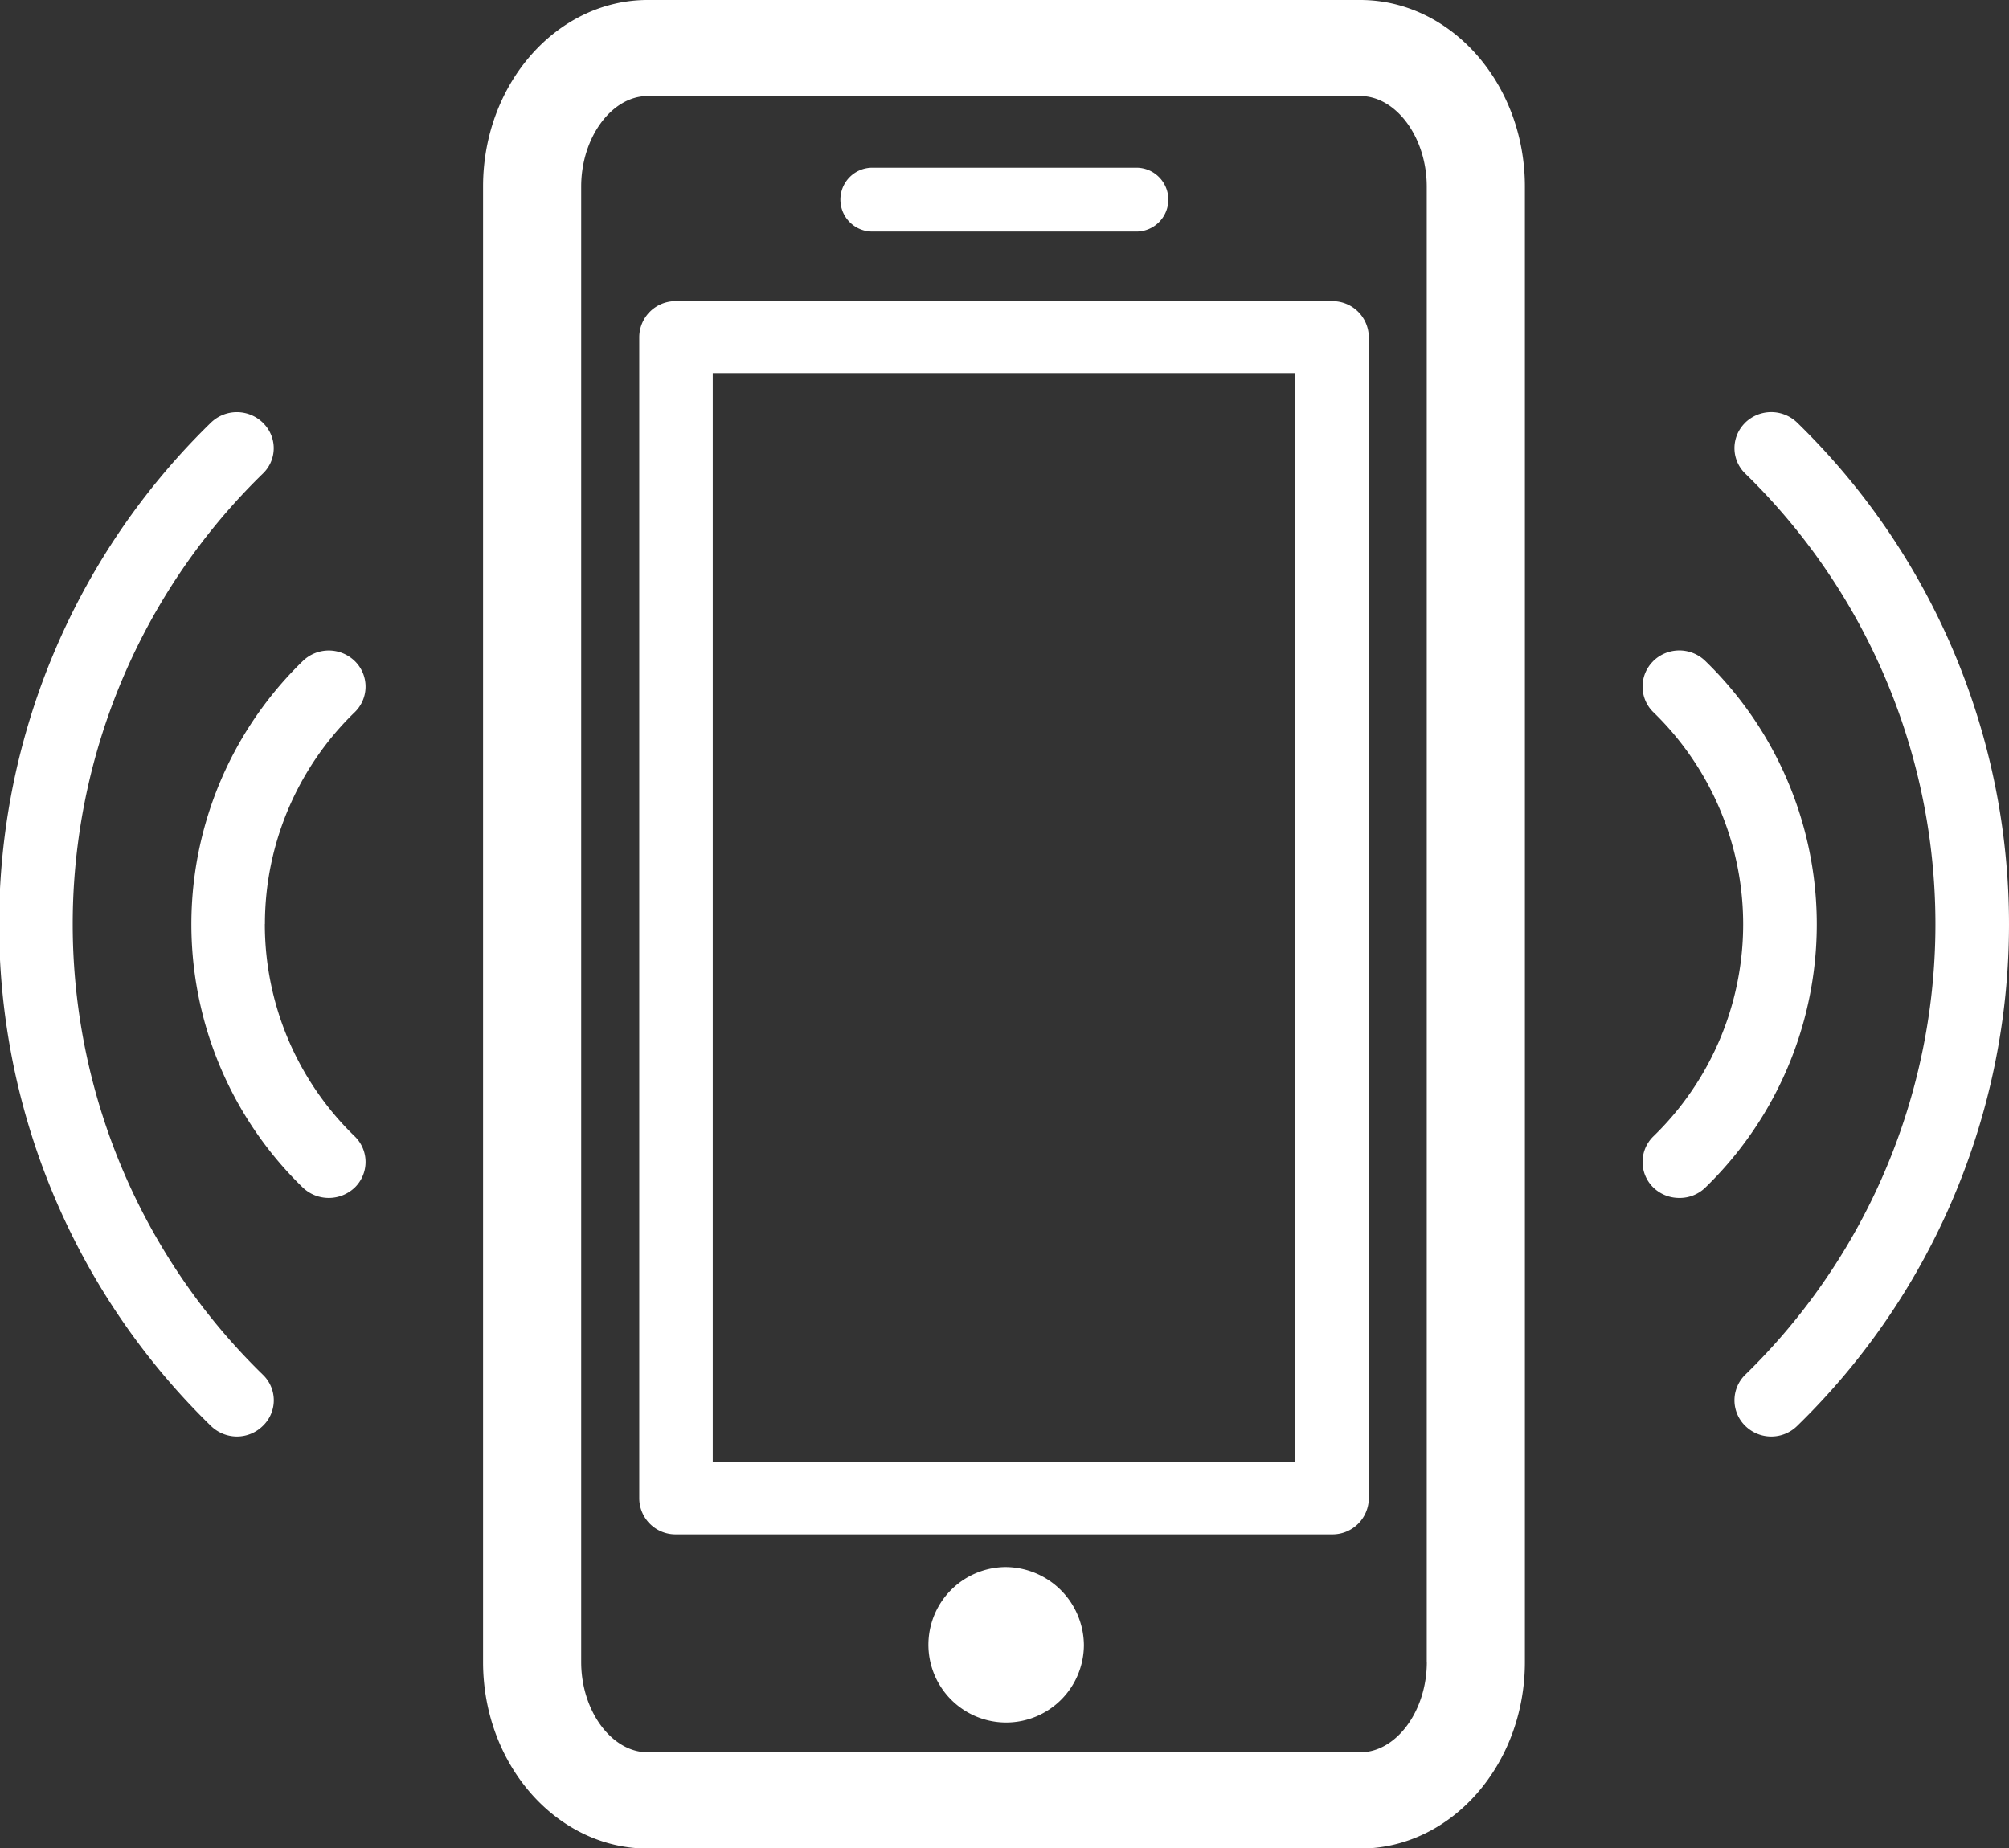 <svg xmlns="http://www.w3.org/2000/svg" width="76.781" height="70.65" viewBox="0 0 76.781 70.65">
  <rect x="0" y="0" width="76.781" height="70.65" fill="#333333" stroke="none"/>
  <defs>
    <style>
      .cls-1 {
        fill: #fff;
        fill-rule: evenodd;
      }
    </style>
  </defs>
  <path id="sp_tel.svg" class="cls-1" d="M198.454,4620.69H171.225c-3.471,0-6.294,3.2-6.294,7.13v56.4c0,3.93,2.823,7.13,6.294,7.13h27.229c3.471,0,6.294-3.2,6.294-7.13v-56.4C204.748,4623.89,201.925,4620.69,198.454,4620.69ZM201,4684.22c0,1.87-1.165,3.45-2.543,3.45H171.225c-1.379,0-2.544-1.58-2.544-3.45v-56.4c0-1.87,1.165-3.46,2.544-3.46h27.229c1.378,0,2.543,1.59,2.543,3.46v56.4Zm-3.613-52.02H172.3a1.385,1.385,0,0,0-1.4,1.38v44.38a1.385,1.385,0,0,0,1.4,1.38h25.083a1.388,1.388,0,0,0,1.4-1.38v-44.38A1.388,1.388,0,0,0,197.384,4632.2Zm-1.409,44.38H173.709v-41.63h22.266v41.63Zm-11.115,4.01a2.971,2.971,0,1,0,3.031,2.98A3.007,3.007,0,0,0,184.86,4680.59Zm5.041-53.49H179.808a1.22,1.22,0,1,0,0,2.44H189.9A1.22,1.22,0,1,0,189.9,4627.1Zm23.264,9.75a1.352,1.352,0,0,0,0,1.94,24.04,24.04,0,0,1,0,34.45,1.364,1.364,0,0,0,0,1.95,1.414,1.414,0,0,0,1.991,0,26.755,26.755,0,0,0,0-38.34A1.426,1.426,0,0,0,213.165,4636.85Zm-3.513,9.11a1.364,1.364,0,0,0,0,1.95,11.291,11.291,0,0,1,0,16.22,1.364,1.364,0,0,0,0,1.95,1.421,1.421,0,0,0,1,.4,1.4,1.4,0,0,0,.993-0.4,14.018,14.018,0,0,0,0-20.12A1.426,1.426,0,0,0,209.652,4645.96Zm-53.138-9.11a1.426,1.426,0,0,0-1.991,0,26.755,26.755,0,0,0,0,38.34,1.434,1.434,0,0,0,1,.41,1.416,1.416,0,0,0,.992-0.41,1.353,1.353,0,0,0,0-1.95,24.04,24.04,0,0,1,0-34.45A1.342,1.342,0,0,0,156.514,4636.85Zm0.077,19.16a11.268,11.268,0,0,1,3.436-8.1,1.364,1.364,0,0,0,0-1.95,1.426,1.426,0,0,0-1.991,0,14.018,14.018,0,0,0,0,20.12,1.439,1.439,0,0,0,1.991,0,1.364,1.364,0,0,0,0-1.95A11.28,11.28,0,0,1,156.591,4656.01Z" transform="translate(-146.469 -4620.69)"/>
</svg>

